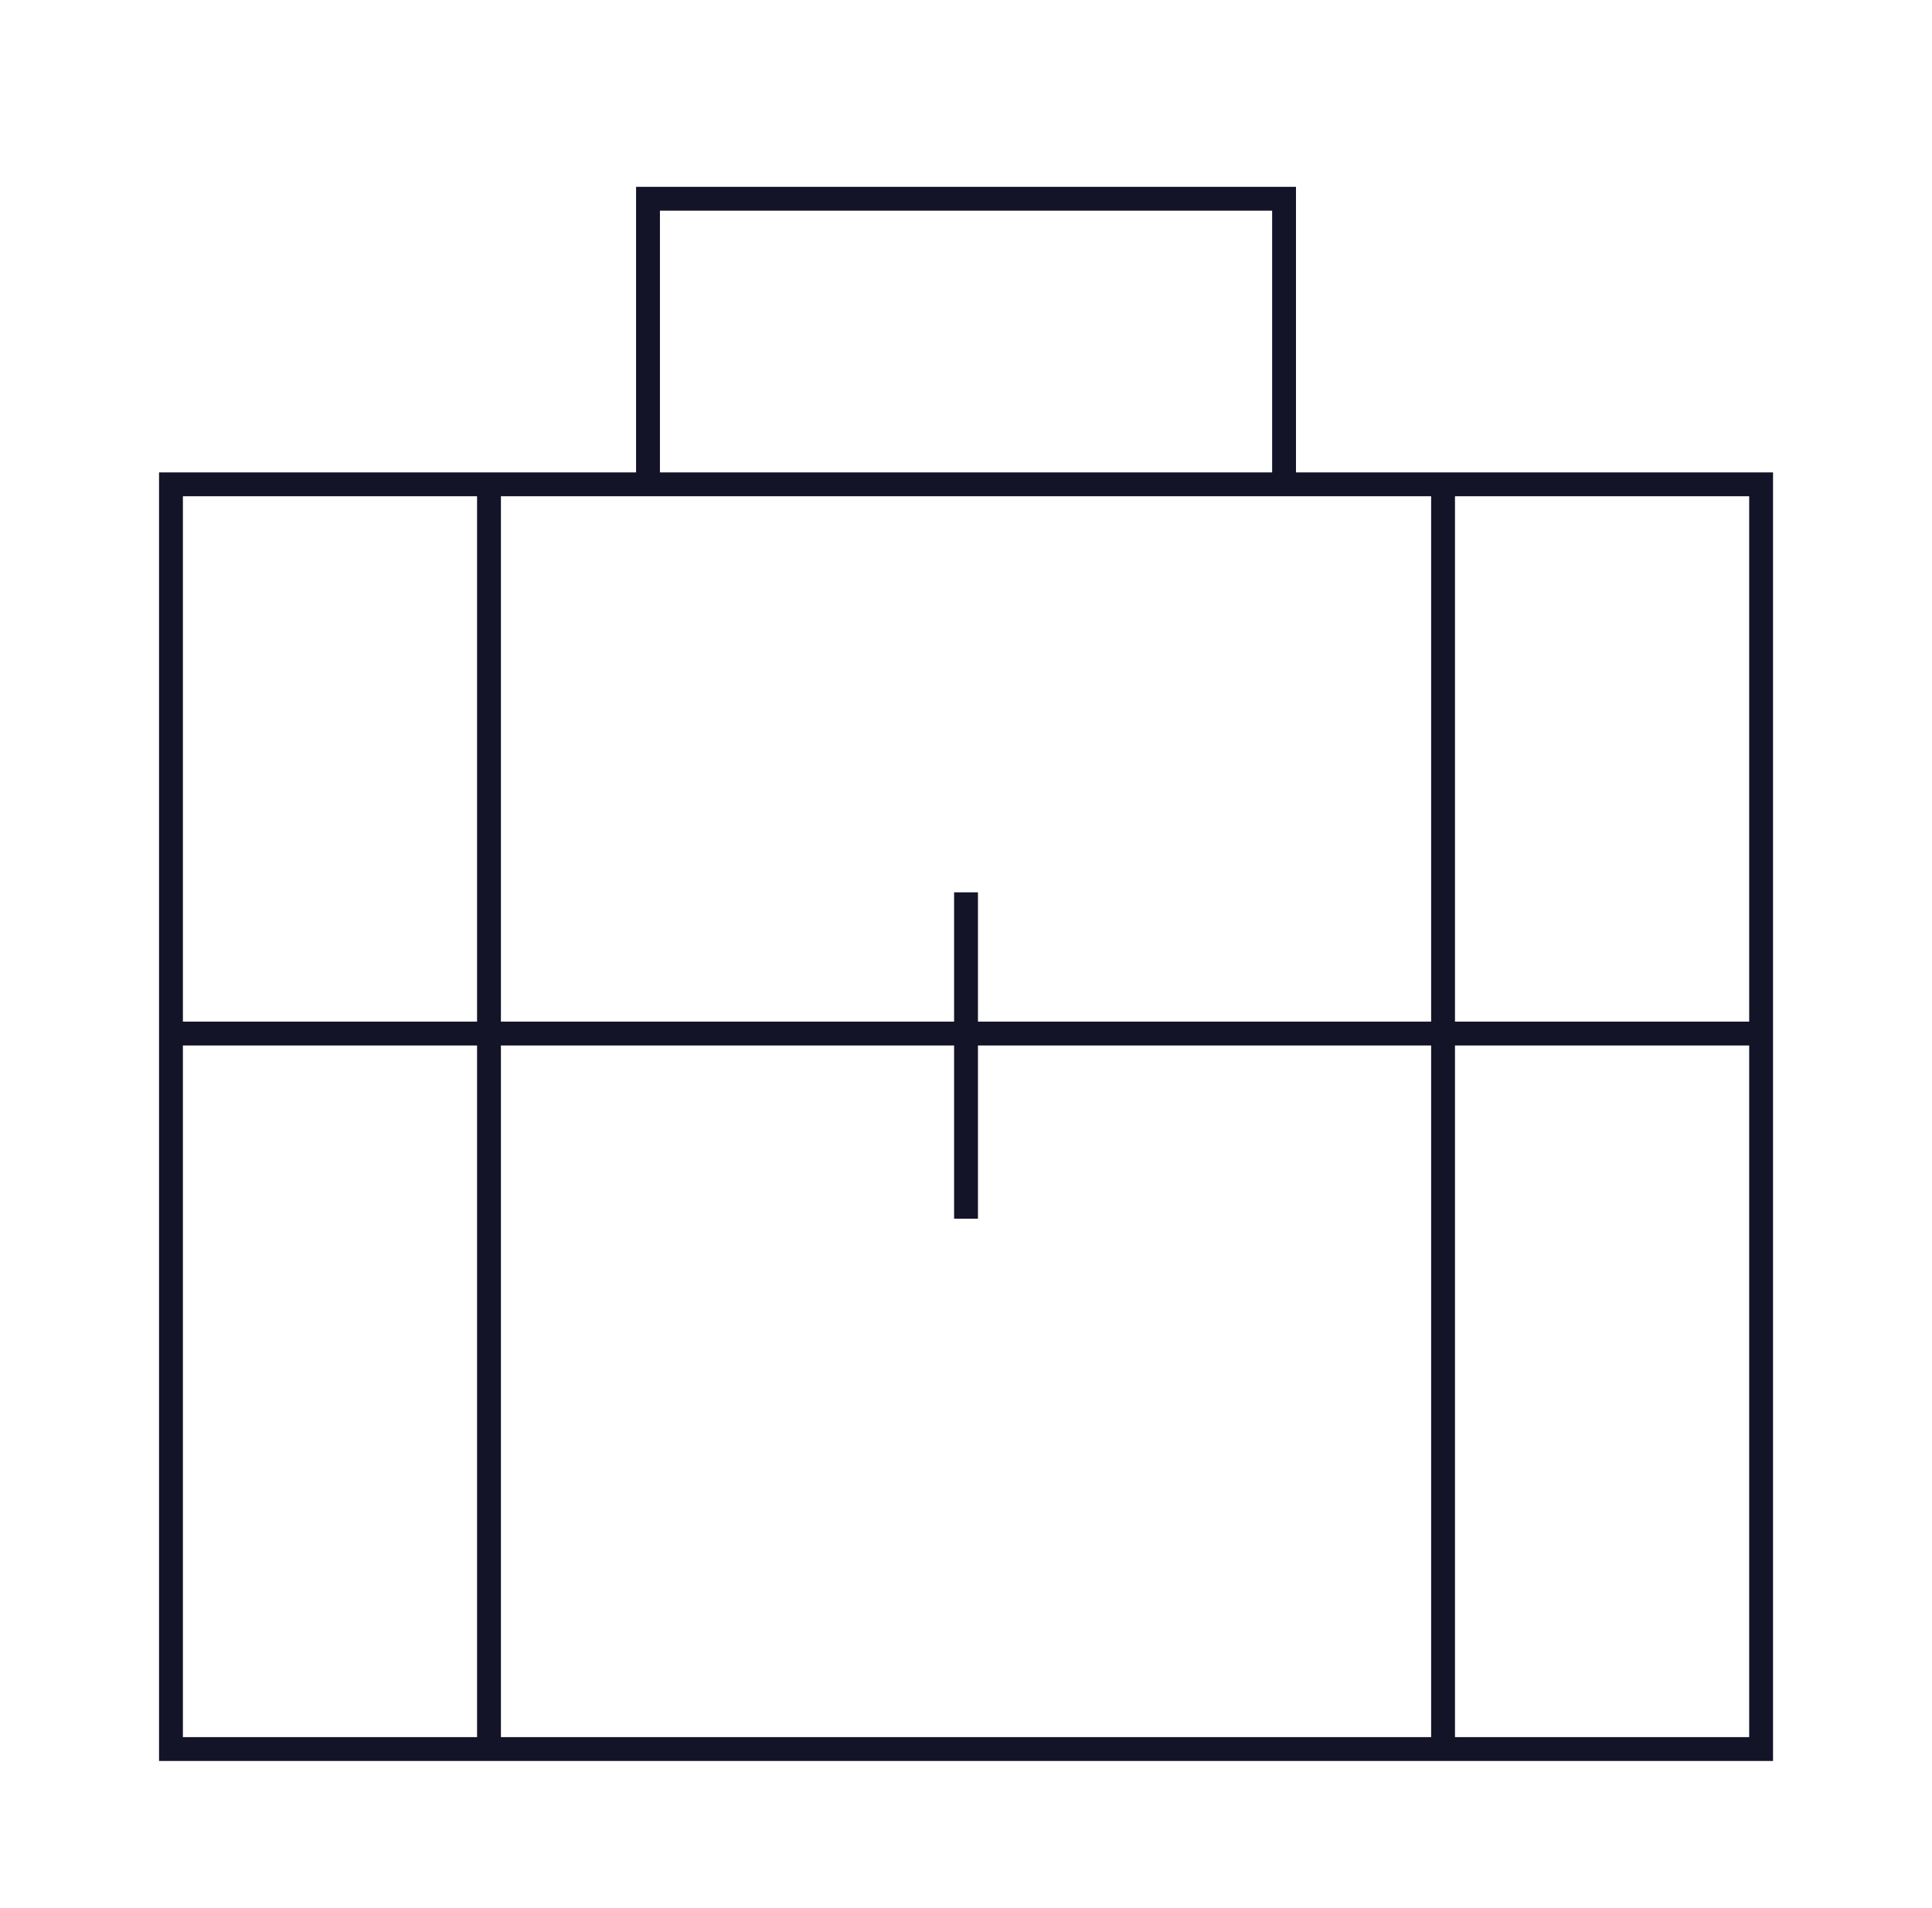<svg width="81" height="80" viewBox="0 0 81 80" fill="none" xmlns="http://www.w3.org/2000/svg">
<path fill-rule="evenodd" clip-rule="evenodd" d="M26.668 7.833H27.168H53.835H54.335V8.333V19.806H73.835H74.335V20.306V73.331V73.831H73.835H7.168H6.668V73.331V20.306V19.806H7.168H26.668V8.333V7.833ZM27.668 19.806H53.335V8.833H27.668V19.806ZM7.668 20.806V42.833H20.001V20.806H7.668ZM21.001 20.806V42.833L40.001 42.833V37.412H41.001V42.833L60.001 42.833V20.806H21.001ZM61.001 20.806V42.833H73.335V20.806H61.001ZM73.335 43.833H61.001V72.831H73.335V43.833ZM60.001 72.831V43.833L41.001 43.833V51.096H40.001V43.833L21.001 43.833V72.831H60.001ZM20.001 72.831V43.833H7.668V72.831H20.001Z" fill="#141428"/>
</svg>
